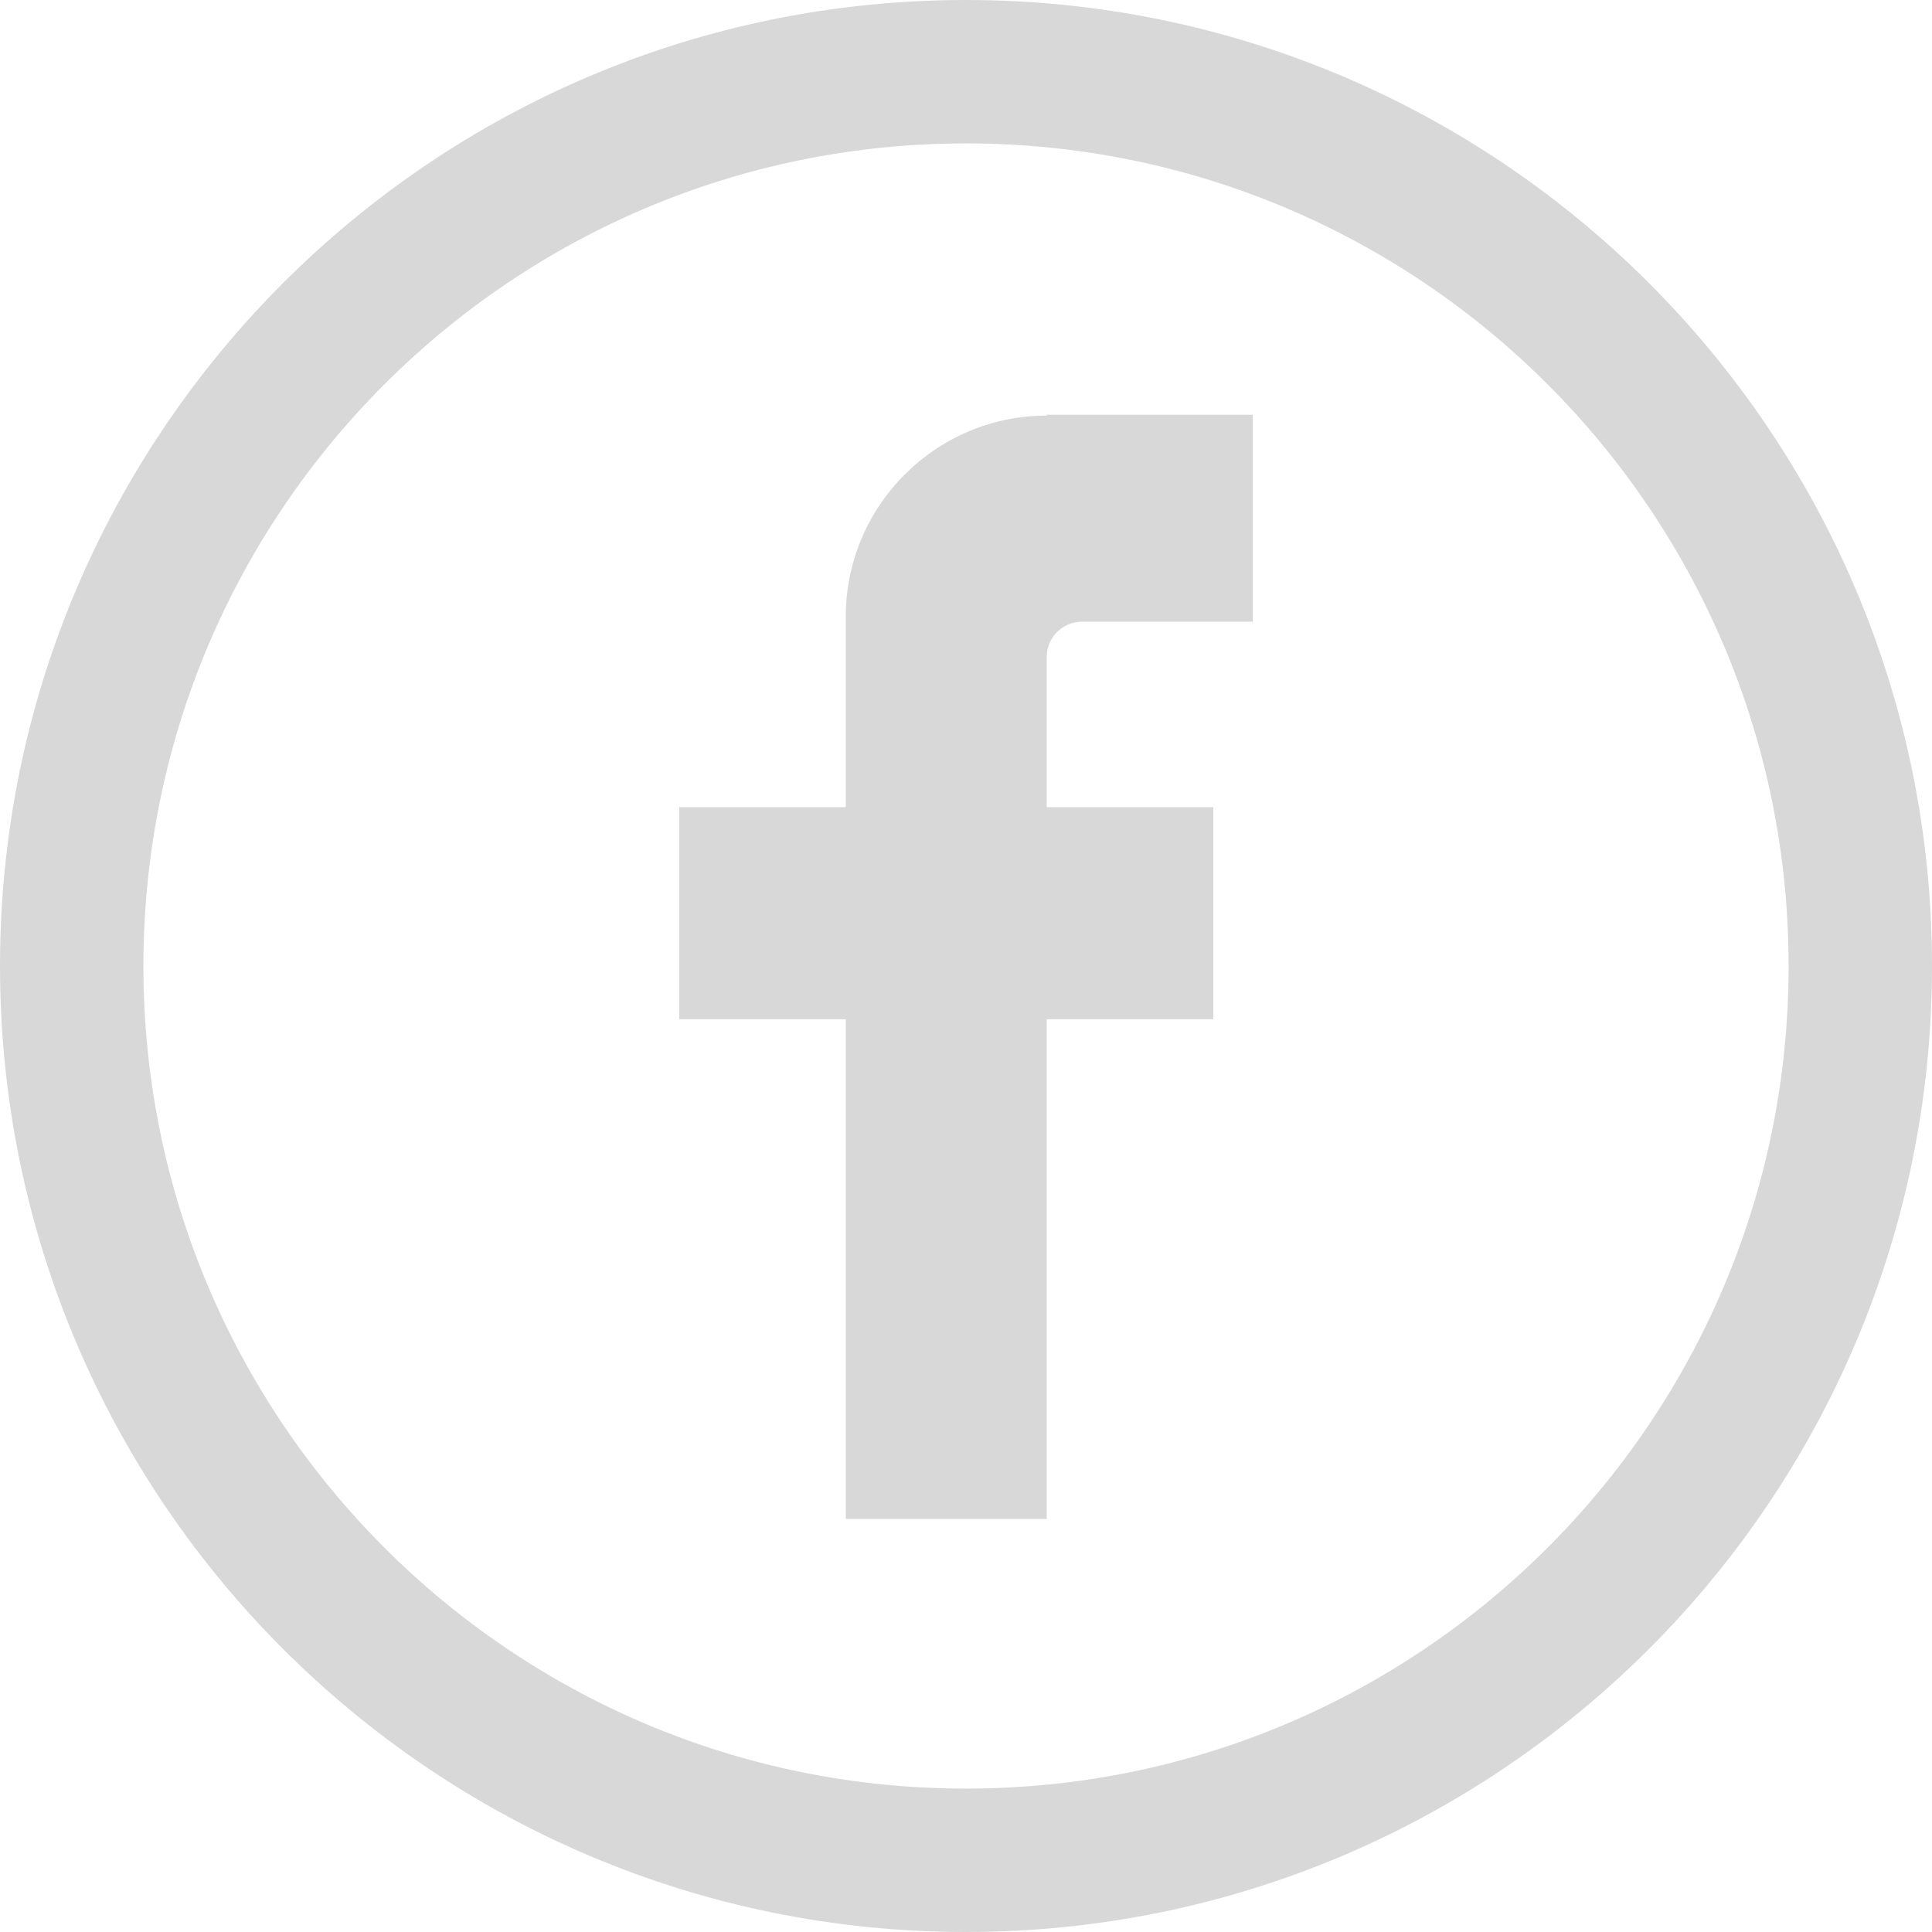 <svg xmlns="http://www.w3.org/2000/svg" xmlns:xlink="http://www.w3.org/1999/xlink" xml:space="preserve" width="10.583mm" height="10.583mm" version="1.1" style="shape-rendering:geometricPrecision; text-rendering:geometricPrecision; image-rendering:optimizeQuality; fill-rule:evenodd; clip-rule:evenodd" viewBox="0 0 22.5 22.5">
 <defs fill="#000000">
  <style type="text/css">
   <![CDATA[
    .fil0 {fill:#d8d8d8}
   ]]>
  </style>
 </defs>
 <g id="Layer_x0020_3">
  <path class="fil0" d="M11.25 0c6.21,0 11.25,5.04 11.25,11.25 0,6.21 -5.04,11.25 -11.25,11.25 -6.21,0 -11.25,-5.04 -11.25,-11.25 0,-6.21 5.04,-11.25 11.25,-11.25zm0 1.67c5.29,0 9.58,4.29 9.58,9.58 0,5.29 -4.29,9.58 -9.58,9.58 -5.29,0 -9.58,-4.29 -9.58,-9.58 0,-5.29 4.29,-9.58 9.58,-9.58z" fill="#000000"/>
  <path class="fil0" d="M12.19 4.83l2.4 0 0 2.41 -1.2 0 -0.79 0c-0.22,0 -0.41,0.18 -0.41,0.41l0 0.67 0 1.08 1.94 0 0 2.47 -1.94 0 0 5.82 -2.34 0 0 -5.82 -1.94 0 0 -2.47 1.94 0 0 -2.22c0,-1.29 1.05,-2.34 2.34,-2.34z" fill="#000000"/>
 </g>
</svg>